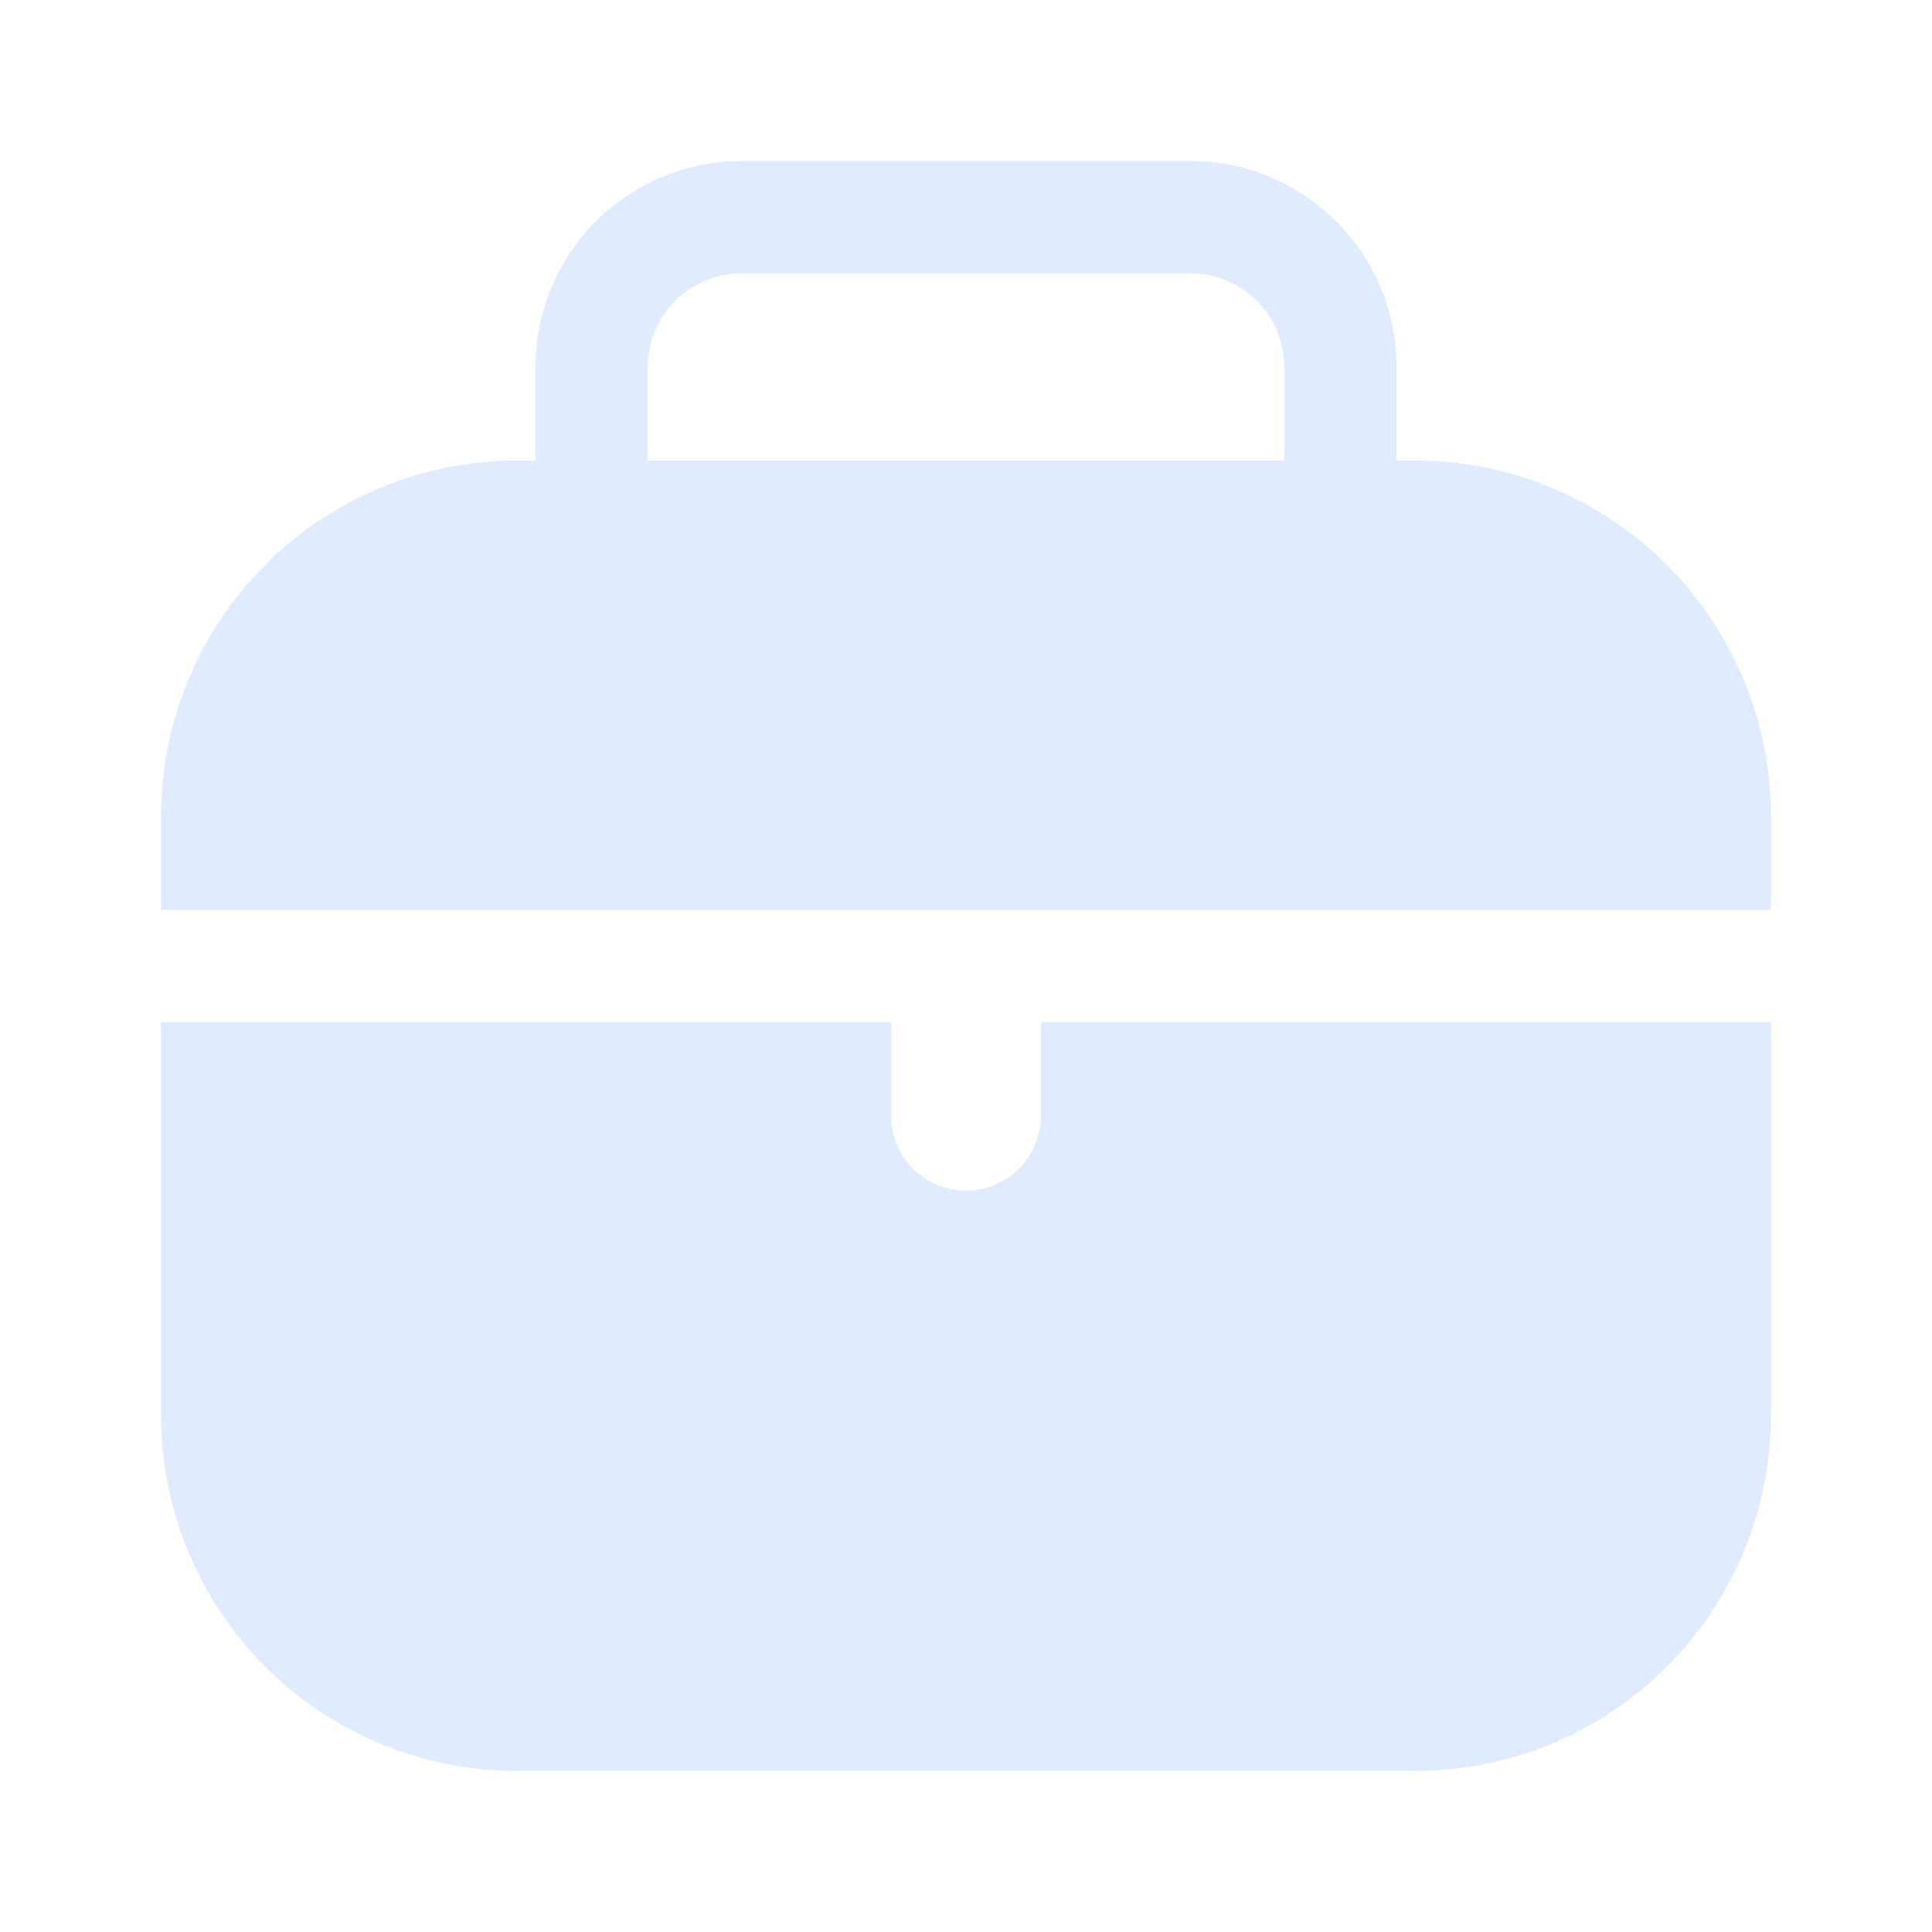 <?xml version="1.0" encoding="UTF-8"?>
<svg xmlns="http://www.w3.org/2000/svg" width="24" height="24" viewBox="0 0 24 24" fill="none">
  <path fill-rule="evenodd" clip-rule="evenodd" d="M6.651 5.721V4.558C6.652 3.88 6.921 3.229 7.401 2.75C7.881 2.27 8.531 2 9.209 2H14.791C15.469 2 16.119 2.27 16.599 2.75C17.079 3.229 17.348 3.88 17.349 4.558V5.721H17.581C18.753 5.722 19.876 6.188 20.705 7.016C21.533 7.845 21.999 8.968 22 10.139V11.302H2V10.139C2.001 8.968 2.467 7.845 3.295 7.016C4.124 6.188 5.247 5.722 6.419 5.721H6.651ZM15.954 5.721H8.047V4.558C8.047 4.25 8.17 3.954 8.388 3.736C8.606 3.519 8.901 3.396 9.209 3.395H14.791C15.099 3.396 15.394 3.519 15.612 3.736C15.83 3.954 15.953 4.25 15.954 4.558V5.721ZM12.93 12.698H22V17.581C21.999 18.753 21.533 19.876 20.705 20.705C19.876 21.533 18.753 21.999 17.581 22H6.419C5.247 21.999 4.124 21.533 3.295 20.705C2.467 19.876 2.001 18.753 2 17.581V12.698H11.07V13.861C11.07 14.107 11.168 14.344 11.342 14.518C11.517 14.693 11.753 14.791 12 14.791C12.247 14.791 12.483 14.693 12.658 14.518C12.832 14.344 12.93 14.107 12.93 13.861V12.698Z" fill="#E0EBFF"></path>
</svg>

